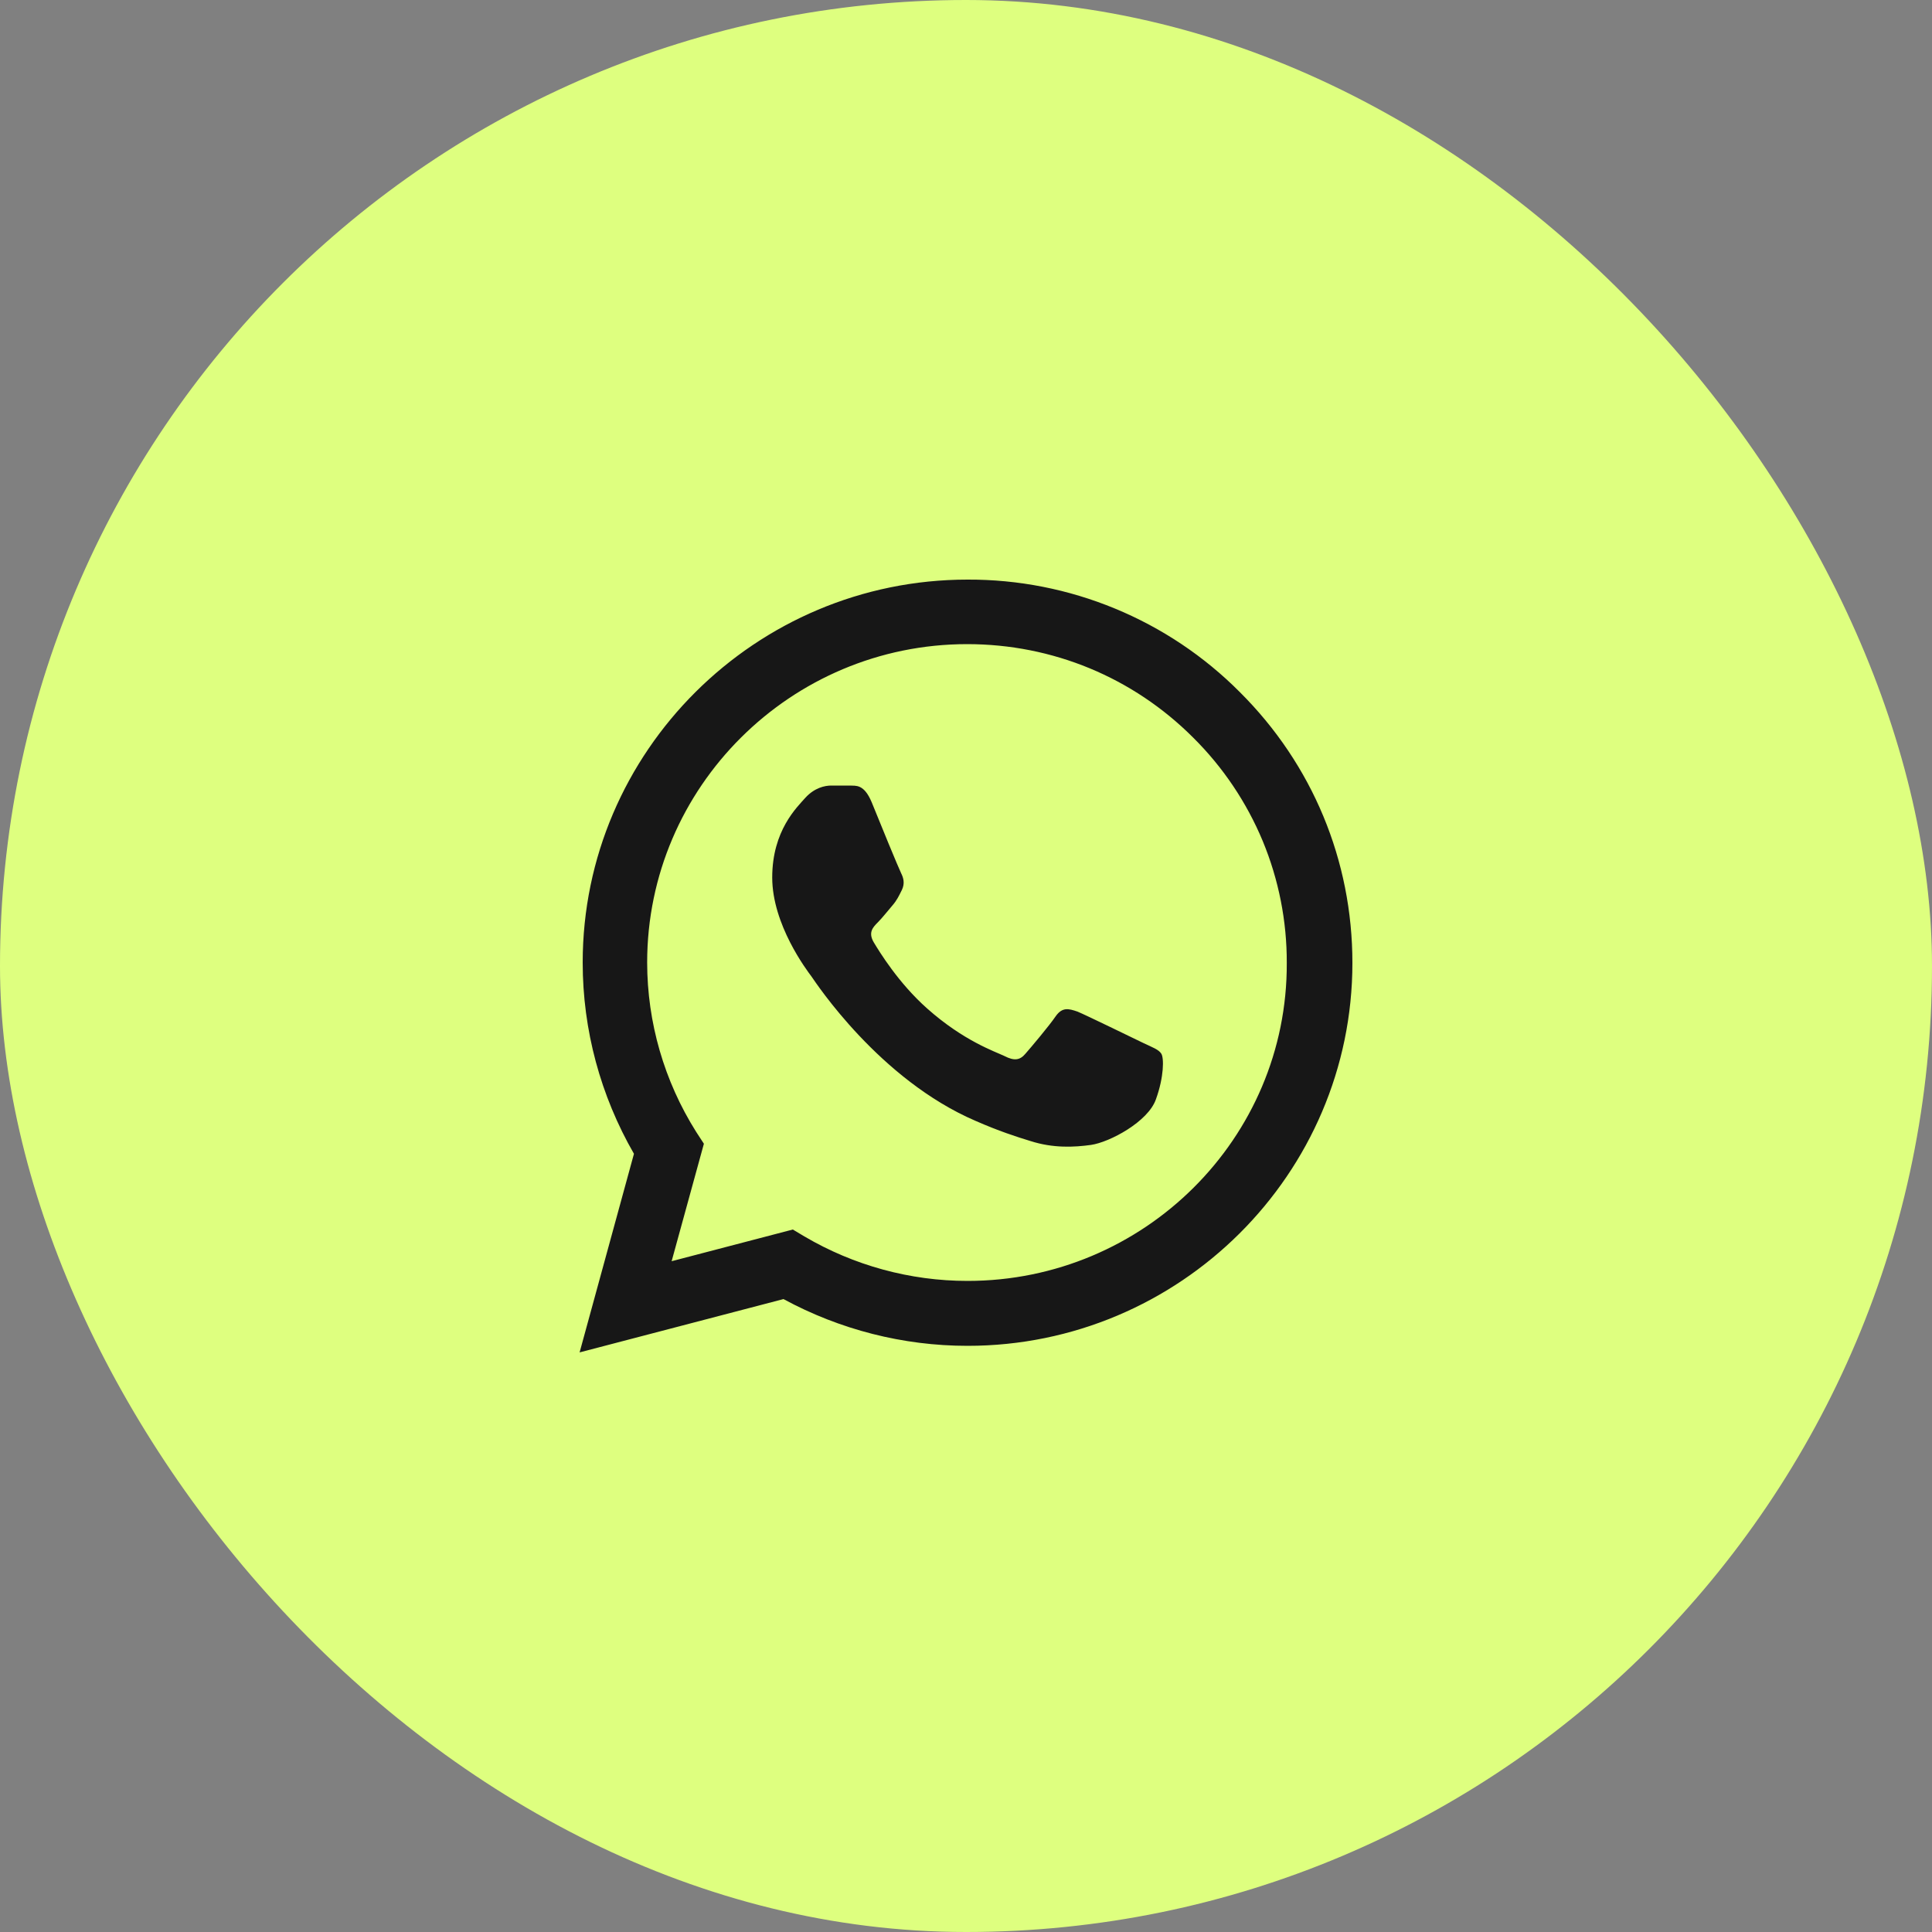 <svg width="30" height="30" viewBox="0 0 30 30" fill="none" xmlns="http://www.w3.org/2000/svg">
<rect x="0" y="0" width="30" height="30" fill="#808080" stroke="none"/>
<rect width="30" height="30" rx="15" fill="#DEFF7F"/>
<path d="M19.251 10.746C18.698 10.19 18.04 9.75 17.314 9.45C16.588 9.15 15.81 8.997 15.024 9C11.732 9 9.048 11.67 9.048 14.946C9.048 15.996 9.326 17.016 9.844 17.916L9 21L12.166 20.172C13.04 20.646 14.023 20.898 15.024 20.898C18.317 20.898 21 18.228 21 14.952C21 13.362 20.379 11.868 19.251 10.746ZM15.024 19.89C14.132 19.89 13.257 19.65 12.492 19.2L12.311 19.092L10.429 19.584L10.93 17.76L10.809 17.574C10.313 16.786 10.05 15.876 10.049 14.946C10.049 12.222 12.28 10.002 15.018 10.002C16.345 10.002 17.593 10.518 18.528 11.454C18.99 11.912 19.357 12.458 19.607 13.058C19.856 13.659 19.983 14.302 19.981 14.952C19.993 17.676 17.762 19.89 15.024 19.89ZM17.75 16.194C17.599 16.122 16.863 15.762 16.731 15.708C16.592 15.66 16.495 15.636 16.393 15.78C16.291 15.93 16.007 16.266 15.923 16.362C15.838 16.464 15.748 16.476 15.597 16.398C15.446 16.326 14.964 16.164 14.397 15.66C13.951 15.264 13.655 14.778 13.565 14.628C13.48 14.478 13.553 14.4 13.631 14.322C13.697 14.256 13.782 14.148 13.854 14.064C13.927 13.98 13.957 13.914 14.005 13.818C14.053 13.716 14.029 13.632 13.993 13.56C13.957 13.488 13.655 12.756 13.535 12.456C13.414 12.168 13.287 12.204 13.197 12.198H12.908C12.805 12.198 12.648 12.234 12.509 12.384C12.377 12.534 11.991 12.894 11.991 13.626C11.991 14.358 12.528 15.066 12.6 15.162C12.672 15.264 13.655 16.764 15.151 17.406C15.507 17.562 15.784 17.652 16.001 17.718C16.357 17.832 16.682 17.814 16.942 17.778C17.231 17.736 17.828 17.418 17.949 17.07C18.075 16.722 18.075 16.428 18.033 16.362C17.991 16.296 17.901 16.266 17.75 16.194Z" fill="#171717"/>
</svg>
